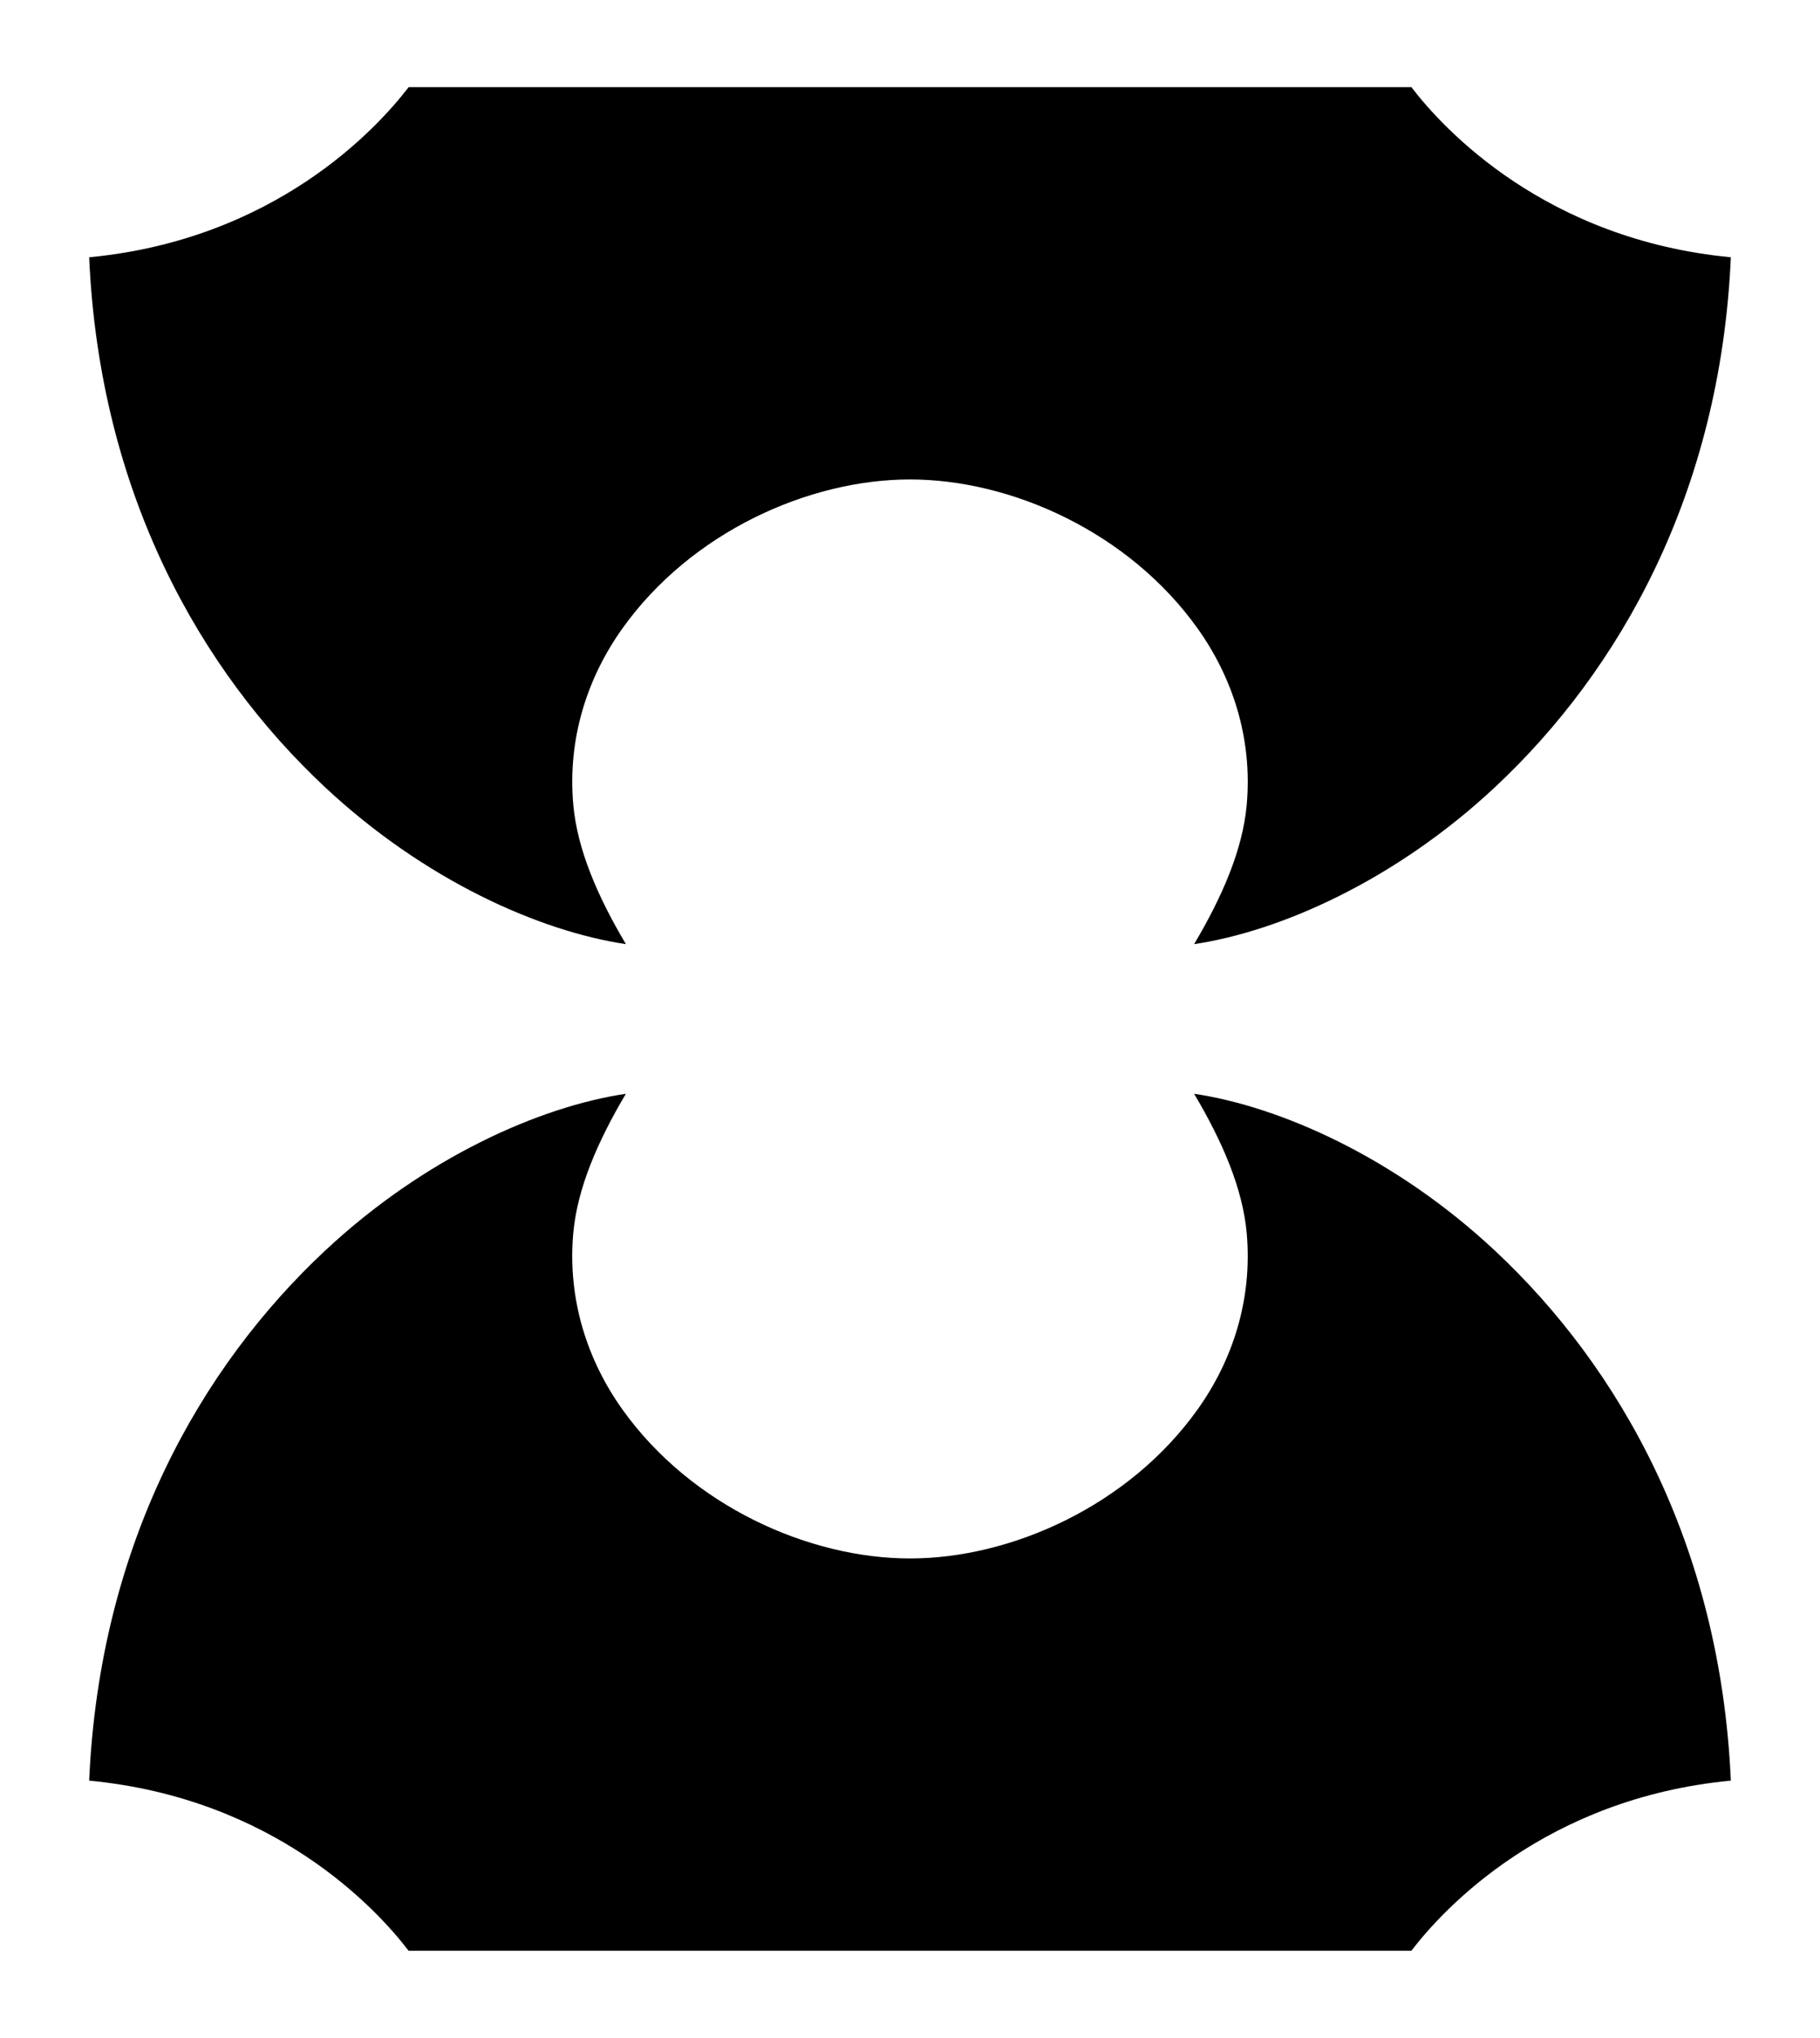 <?xml version="1.0" encoding="UTF-8" standalone="no"?>
<svg xmlns:svg="http://www.w3.org/2000/svg" xmlns="http://www.w3.org/2000/svg" xmlns:xlink="http://www.w3.org/1999/xlink" version="1.1" width="94" height="105.2">
  <path d="m 21.104,4.5 h 51.793 c 1.67,2.187 6.944,7.87 16.498,8.781 -0.54,12.202 -5.759,21.352 -12.182,27.355 -5.135,4.8 -11.075,7.437 -15.539,8.102 1.462,-2.461 2.51,-4.887 2.717,-7.193 C 64.701,38.079 63.633,34.934 61.855,32.443 58.3,27.462 52.225,24.75 47,24.75 c -5.225,0 -11.3,2.712 -14.855,7.693 -1.778,2.49 -2.846,5.635 -2.535,9.102 0.207,2.307 1.255,4.733 2.717,7.193 C 27.862,48.074 21.922,45.437 16.787,40.637 10.365,34.633 5.145,25.483 4.605,13.281 14.16,12.37 19.433,6.687 21.104,4.5 Z" id="path3813"/>
  <use transform="rotate(180,47,52.6)" id="use4898" x="0" y="0" width="130" height="113" xlink:href="#path3813"/>
</svg>
